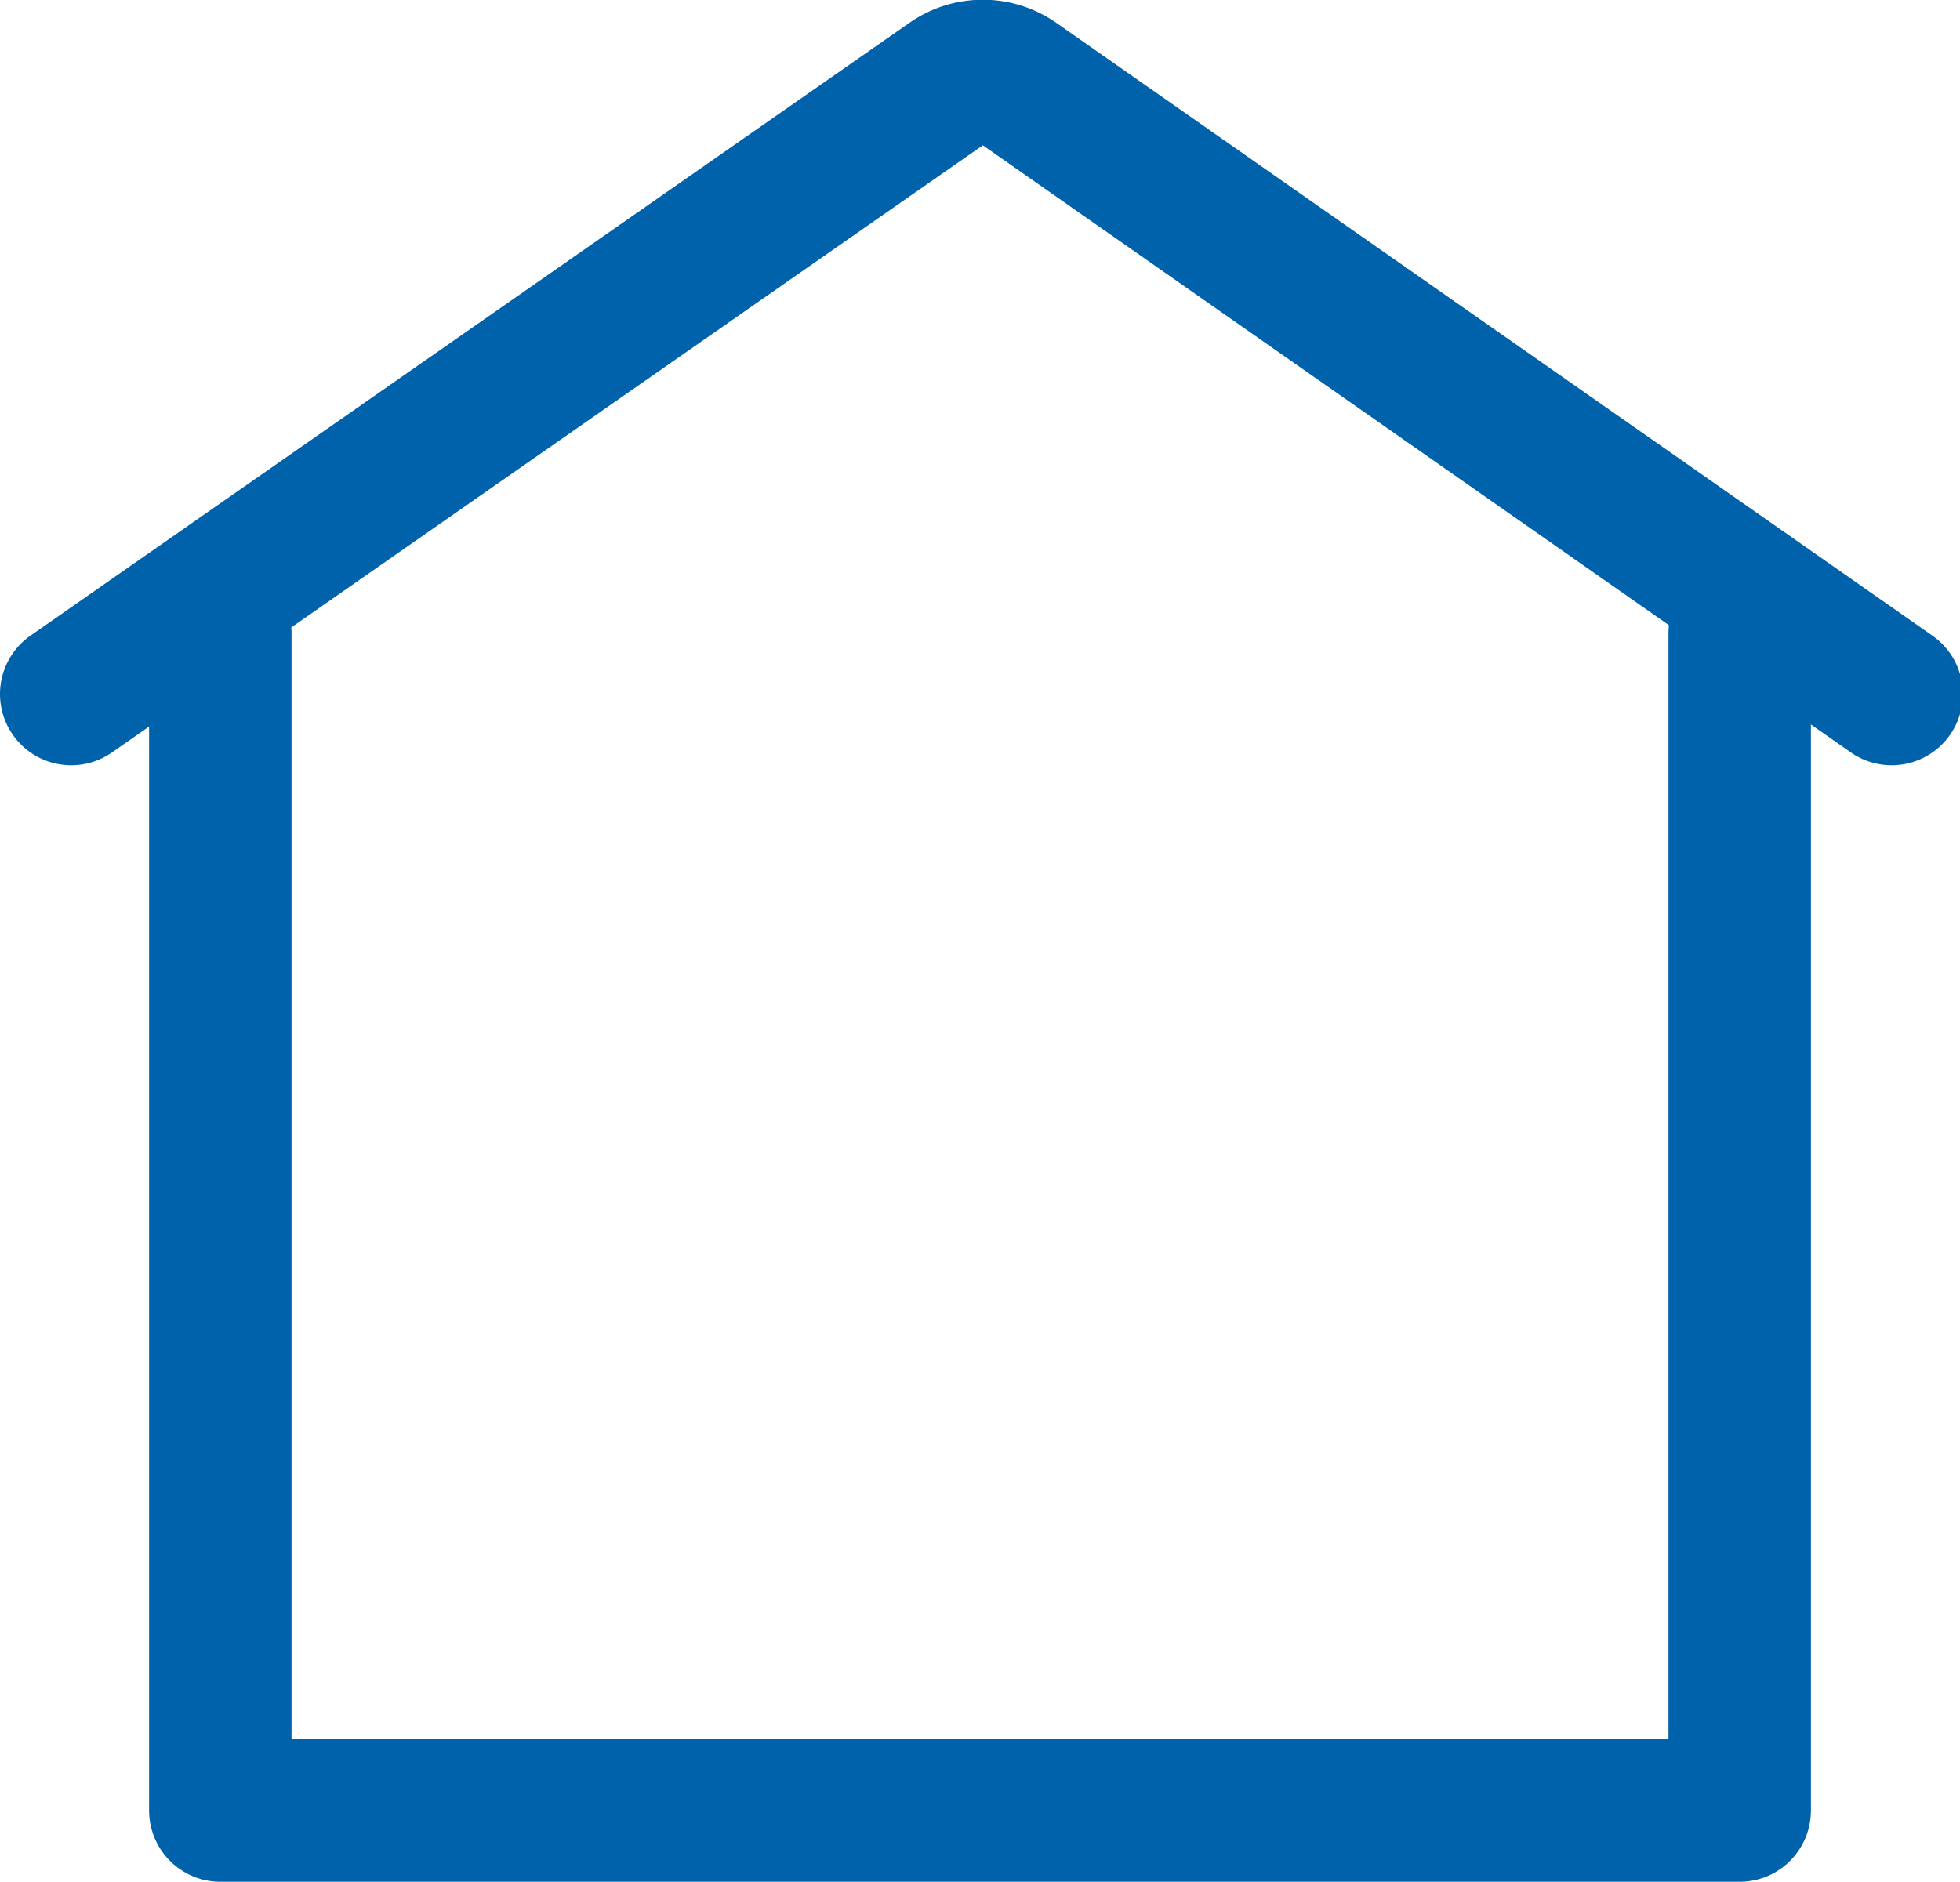 <svg xmlns="http://www.w3.org/2000/svg" viewBox="0 0 20.64 19.82"><defs><style>.cls-1{fill:none;stroke:#0062ab;stroke-linecap:round;stroke-linejoin:round;stroke-width:1.5px;}</style></defs><title>dům</title><g id="Vrstva_2" data-name="Vrstva 2"><g id="Vrstva_1-2" data-name="Vrstva 1"><polyline class="cls-1" points="2.32 6.67 2.32 19.07 18.32 19.07 18.32 6.67"/><path class="cls-1" d="M.75,7.31,10,.86a.6.6,0,0,1,.7,0l9.22,6.45"/></g></g></svg>